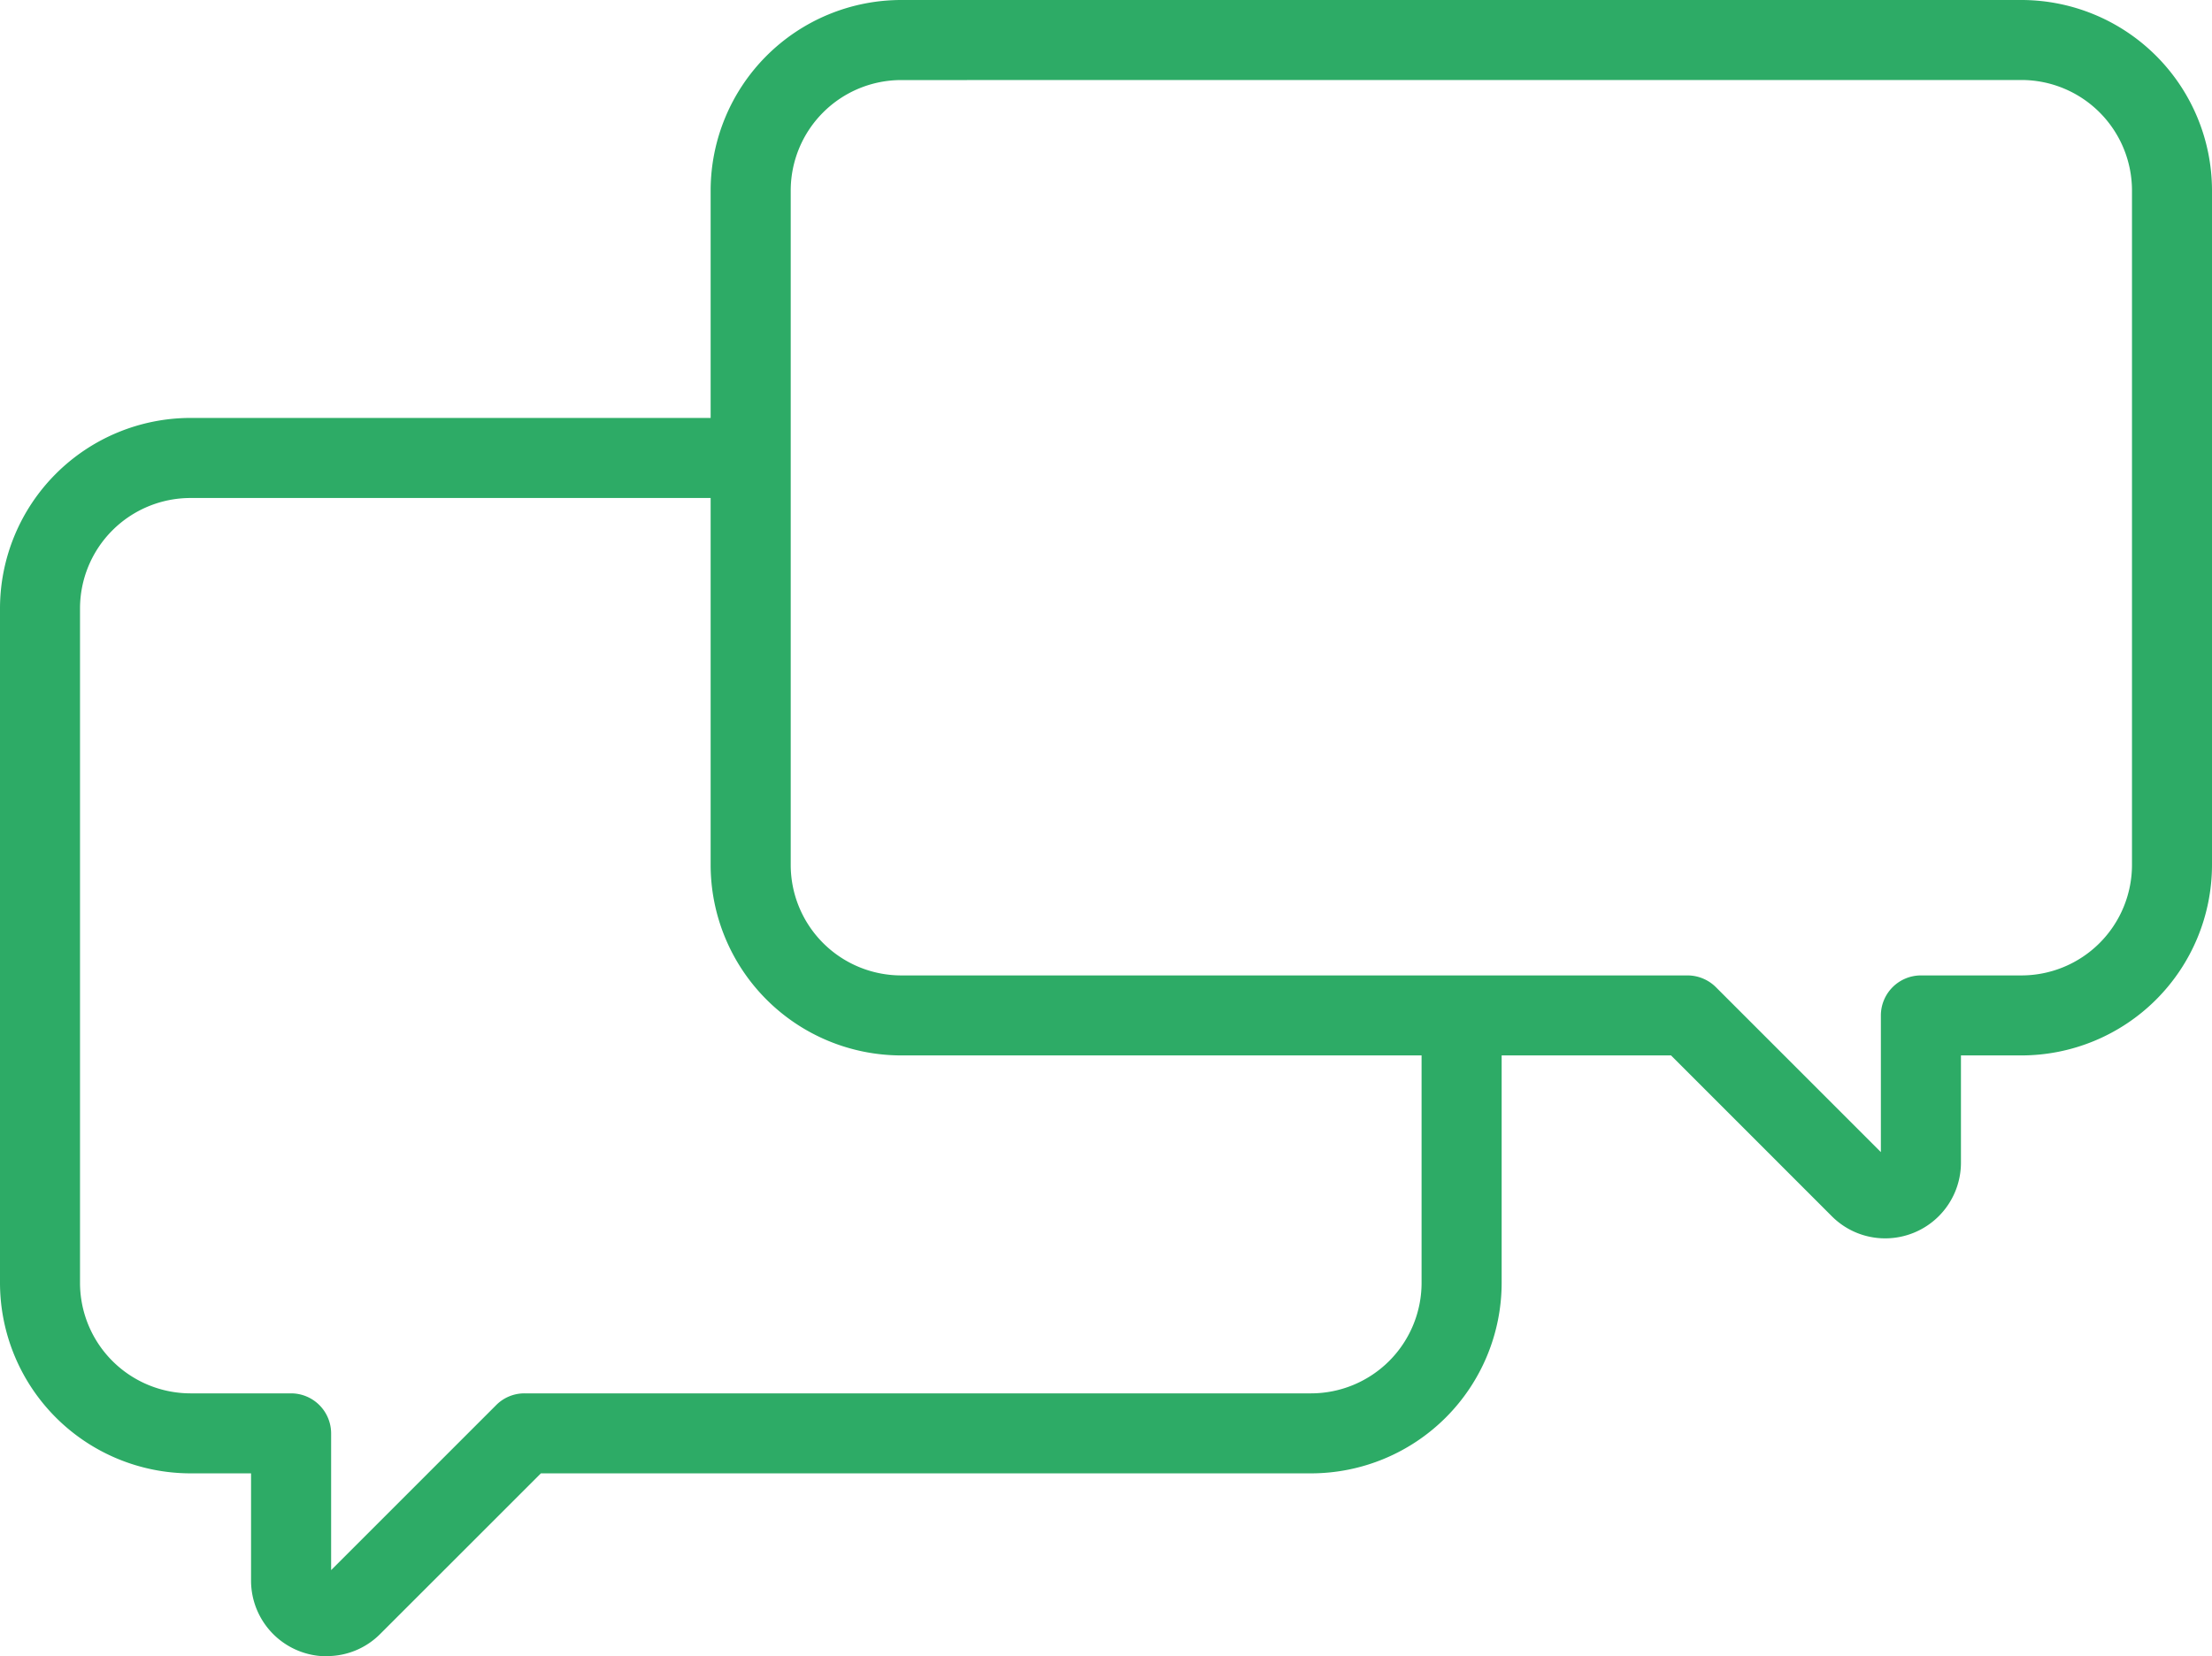 <svg xmlns="http://www.w3.org/2000/svg" xmlns:xlink="http://www.w3.org/1999/xlink" width="37.623" height="28.178" viewBox="0 0 37.623 28.178">
  <defs>
    <clipPath id="clip-path">
      <rect id="Retângulo_8" data-name="Retângulo 8" width="37.623" height="28.178" transform="translate(0 0)" fill="none"/>
    </clipPath>
  </defs>
  <g id="Grupo_6" data-name="Grupo 6" transform="translate(0 0)">
    <g id="Grupo_5" data-name="Grupo 5" transform="translate(0 0)" clip-path="url(#clip-path)">
      <path id="Caminho_27" data-name="Caminho 27" d="M62.517,21.281a1.141,1.141,0,0,1-.808-.336l-2.775-2.776H45.78a3.1,3.1,0,0,1-3.1-3.1V3.6A3.1,3.1,0,0,1,45.78.5H64.836a3.1,3.1,0,0,1,3.1,3.1V15.072a3.1,3.1,0,0,1-3.1,3.1H63.662v1.967a1.146,1.146,0,0,1-1.146,1.145M45.78,1.575A2.024,2.024,0,0,0,43.758,3.6V15.072a2.024,2.024,0,0,0,2.022,2.022H59.156a.538.538,0,0,1,.38.157l2.933,2.934a.069.069,0,0,0,.118-.049v-2.5a.538.538,0,0,1,.538-.538h1.711a2.024,2.024,0,0,0,2.022-2.022V3.6a2.024,2.024,0,0,0-2.022-2.022Z" transform="translate(-30.453 -0.357)" fill="#2dab66"/>
      <path id="Caminho_28" data-name="Caminho 28" d="M62.16,21.067a1.278,1.278,0,0,1-.909-.378l-2.733-2.734H45.423a3.244,3.244,0,0,1-3.24-3.24V3.24A3.244,3.244,0,0,1,45.423,0H64.479a3.244,3.244,0,0,1,3.24,3.24V14.715a3.244,3.244,0,0,1-3.24,3.24h-1.03v1.824a1.288,1.288,0,0,1-1.289,1.288M45.423.287A2.957,2.957,0,0,0,42.47,3.24V14.715a2.957,2.957,0,0,0,2.954,2.954H58.636l2.817,2.818a1.009,1.009,0,0,0,1.091.217,1,1,0,0,0,.618-.925v-2.11h1.317a2.957,2.957,0,0,0,2.954-2.954V3.24A2.957,2.957,0,0,0,64.479.287ZM62.156,19.993a.2.2,0,0,1-.146-.065L59.078,17a.4.4,0,0,0-.279-.115H45.423a2.168,2.168,0,0,1-2.165-2.165V3.24a2.168,2.168,0,0,1,2.165-2.165H64.479A2.168,2.168,0,0,1,66.644,3.24V14.715a2.168,2.168,0,0,1-2.165,2.165H62.768a.4.4,0,0,0-.394.394v2.5a.205.205,0,0,1-.131.2.234.234,0,0,1-.087.017M45.423,1.362A1.881,1.881,0,0,0,43.545,3.24V14.715a1.881,1.881,0,0,0,1.879,1.879H58.8a.686.686,0,0,1,.481.2L62.087,19.6V17.275a.682.682,0,0,1,.681-.681h1.711a1.881,1.881,0,0,0,1.879-1.879V3.24a1.881,1.881,0,0,0-1.879-1.879Z" transform="translate(-30.096 0)" fill="#2dab66"/>
      <path id="Caminho_29" data-name="Caminho 29" d="M5.915,46.1A1.146,1.146,0,0,1,4.769,44.95V42.983H3.6a3.1,3.1,0,0,1-3.1-3.1V28.411a3.1,3.1,0,0,1,3.1-3.1h9.172a.538.538,0,1,1,0,1.075H3.6a2.024,2.024,0,0,0-2.022,2.022V39.886A2.024,2.024,0,0,0,3.6,41.908H5.307a.538.538,0,0,1,.538.538v2.5A.069.069,0,0,0,5.963,45L8.9,42.066a.537.537,0,0,1,.38-.158H22.652a2.024,2.024,0,0,0,2.021-2.022V35.7a.538.538,0,0,1,1.075,0v4.181a3.1,3.1,0,0,1-3.1,3.1H9.5L6.723,45.759a1.14,1.14,0,0,1-.808.336" transform="translate(-0.356 -18.061)" fill="#2dab66"/>
      <path id="Caminho_30" data-name="Caminho 30" d="M5.559,45.881A1.288,1.288,0,0,1,4.27,44.593V42.769H3.24A3.244,3.244,0,0,1,0,39.529V28.054a3.244,3.244,0,0,1,3.24-3.24h9.172a.681.681,0,1,1,0,1.362H3.24a1.88,1.88,0,0,0-1.879,1.879V39.529A1.881,1.881,0,0,0,3.24,41.408H4.951a.682.682,0,0,1,.681.681v2.326l2.807-2.807a.676.676,0,0,1,.481-.2H22.3a1.881,1.881,0,0,0,1.879-1.879V35.348a.681.681,0,1,1,1.362,0v4.181a3.244,3.244,0,0,1-3.24,3.24H9.2L6.468,45.5a1.277,1.277,0,0,1-.909.378M3.24,25.1A2.957,2.957,0,0,0,.287,28.054V39.529A2.957,2.957,0,0,0,3.24,42.483H4.557v2.11a1,1,0,0,0,.618.925A1.01,1.01,0,0,0,6.266,45.3l2.818-2.818H22.3a2.957,2.957,0,0,0,2.954-2.954V35.348a.394.394,0,1,0-.789,0v4.181A2.168,2.168,0,0,1,22.3,41.695H8.92a.392.392,0,0,0-.279.115L5.708,44.744a.212.212,0,0,1-.362-.151v-2.5a.4.4,0,0,0-.394-.394H3.24a2.168,2.168,0,0,1-2.165-2.166V28.054A2.167,2.167,0,0,1,3.24,25.889h9.172a.394.394,0,0,0,0-.789Z" transform="translate(0 -17.704)" fill="#2dab66"/>
    </g>
  </g>
</svg>
